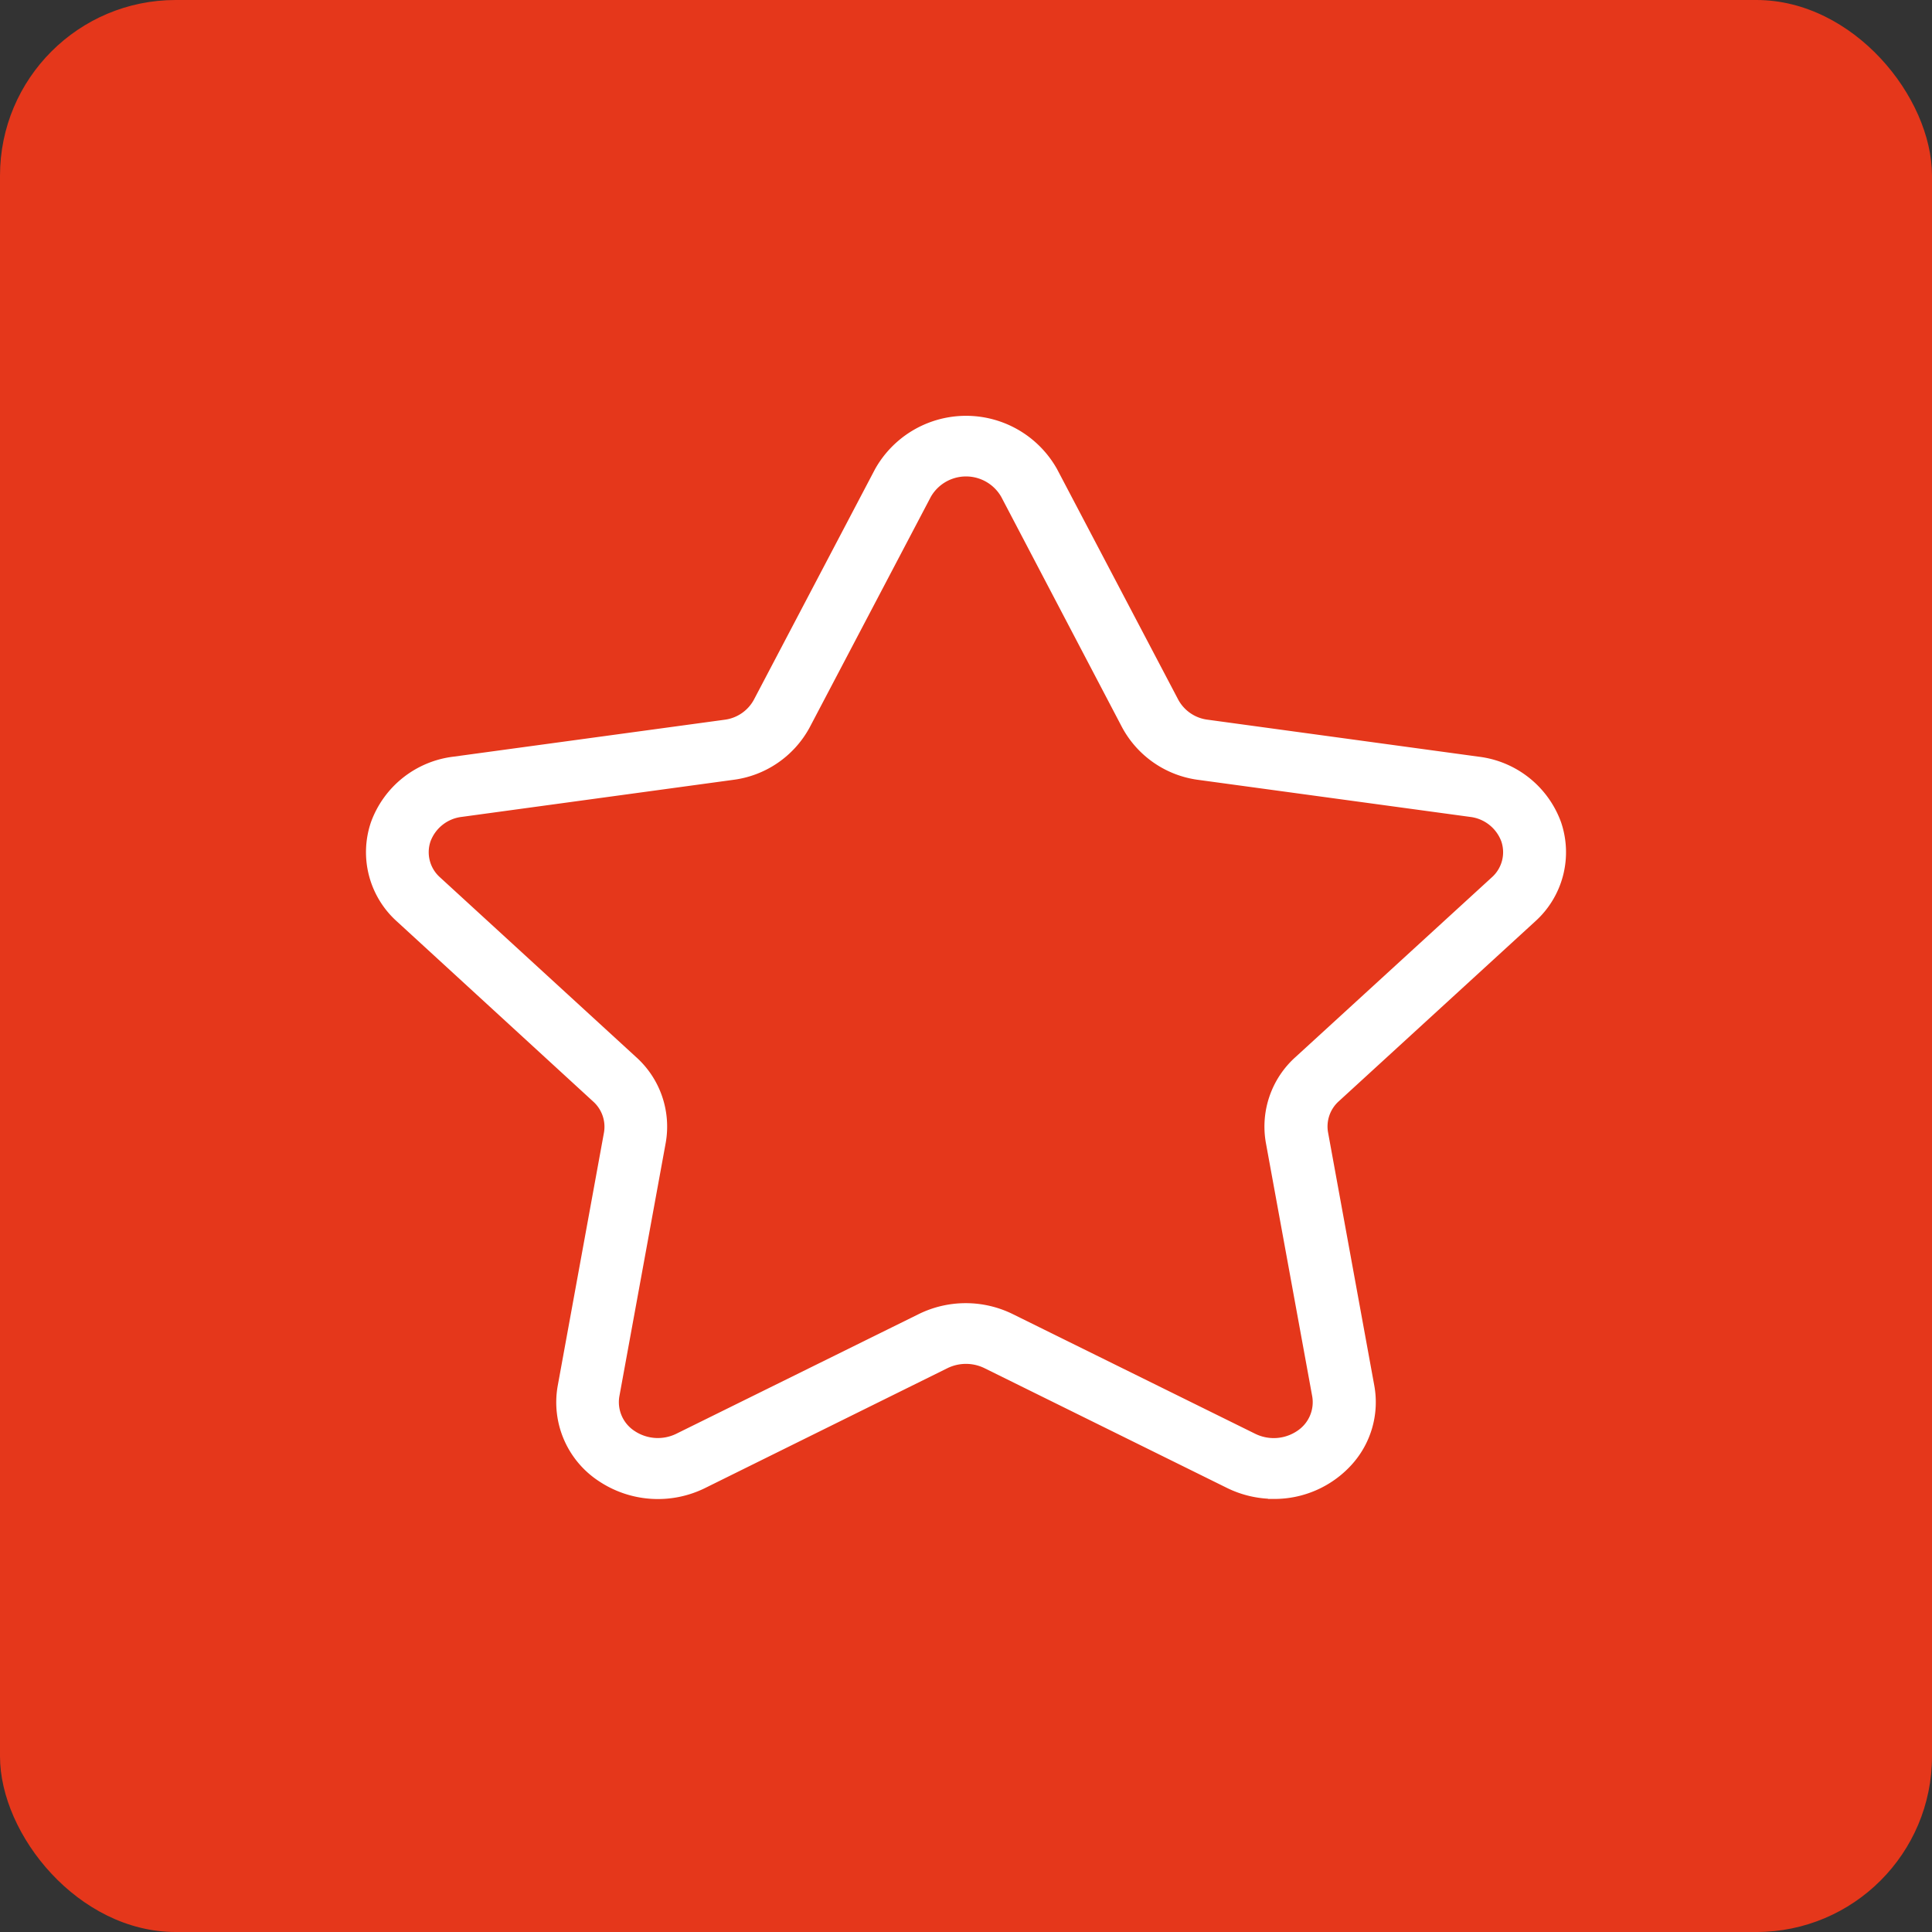<svg xmlns="http://www.w3.org/2000/svg" width="33" height="33" viewBox="0 0 33 33">
  <rect x="0" y="0" width="33" height="33" fill="#333333" stroke="none"/>
  <g id="Group_188" data-name="Group 188" transform="translate(-1047 -869)">
    <rect id="Line" width="33" height="33" rx="3" transform="translate(1047 869)" fill="#e5371b"/>
    <g id="_029-star" data-name="029-star" transform="translate(1051.496 872.894)">
      <path id="Path_62" data-name="Path 62" d="M17.267,21.458a1.567,1.567,0,0,1-.694-.161L12.43,19.251a.969.969,0,0,0-.853,0L7.434,21.3a1.569,1.569,0,0,1-1.567-.106,1.359,1.359,0,0,1-.592-1.366l.791-4.331a.829.829,0,0,0-.263-.762L2.454,11.662a1.339,1.339,0,0,1-.377-1.432,1.466,1.466,0,0,1,1.2-.951L7.91,8.648a.914.914,0,0,0,.69-.47l2.071-3.941a1.532,1.532,0,0,1,2.668,0L15.41,8.177a.914.914,0,0,0,.69.47l4.631.632a1.466,1.466,0,0,1,1.2.951,1.339,1.339,0,0,1-.376,1.432l-3.35,3.068a.829.829,0,0,0-.263.762l.791,4.331a1.339,1.339,0,0,1-.329,1.136,1.531,1.531,0,0,1-1.136.5ZM12,18.615a1.566,1.566,0,0,1,.692.161l4.143,2.045a.966.966,0,0,0,.965-.066.837.837,0,0,0,.364-.841l-.792-4.332a1.344,1.344,0,0,1,.429-1.236l3.351-3.068a.824.824,0,0,0,.232-.882.9.9,0,0,0-.74-.585l-4.631-.631a1.484,1.484,0,0,1-1.12-.764L12.826,4.474h0a.943.943,0,0,0-1.643,0L9.112,8.415a1.484,1.484,0,0,1-1.12.764L3.36,9.811a.9.9,0,0,0-.739.585.824.824,0,0,0,.231.881L6.2,14.346a1.344,1.344,0,0,1,.429,1.236l-.792,4.331a.837.837,0,0,0,.364.841.966.966,0,0,0,.965.066l4.143-2.045A1.567,1.567,0,0,1,12,18.615Z" transform="translate(0 0)" fill="#fff" stroke="#fff" stroke-width="0.5"/>
    </g>
  </g>
</svg>
